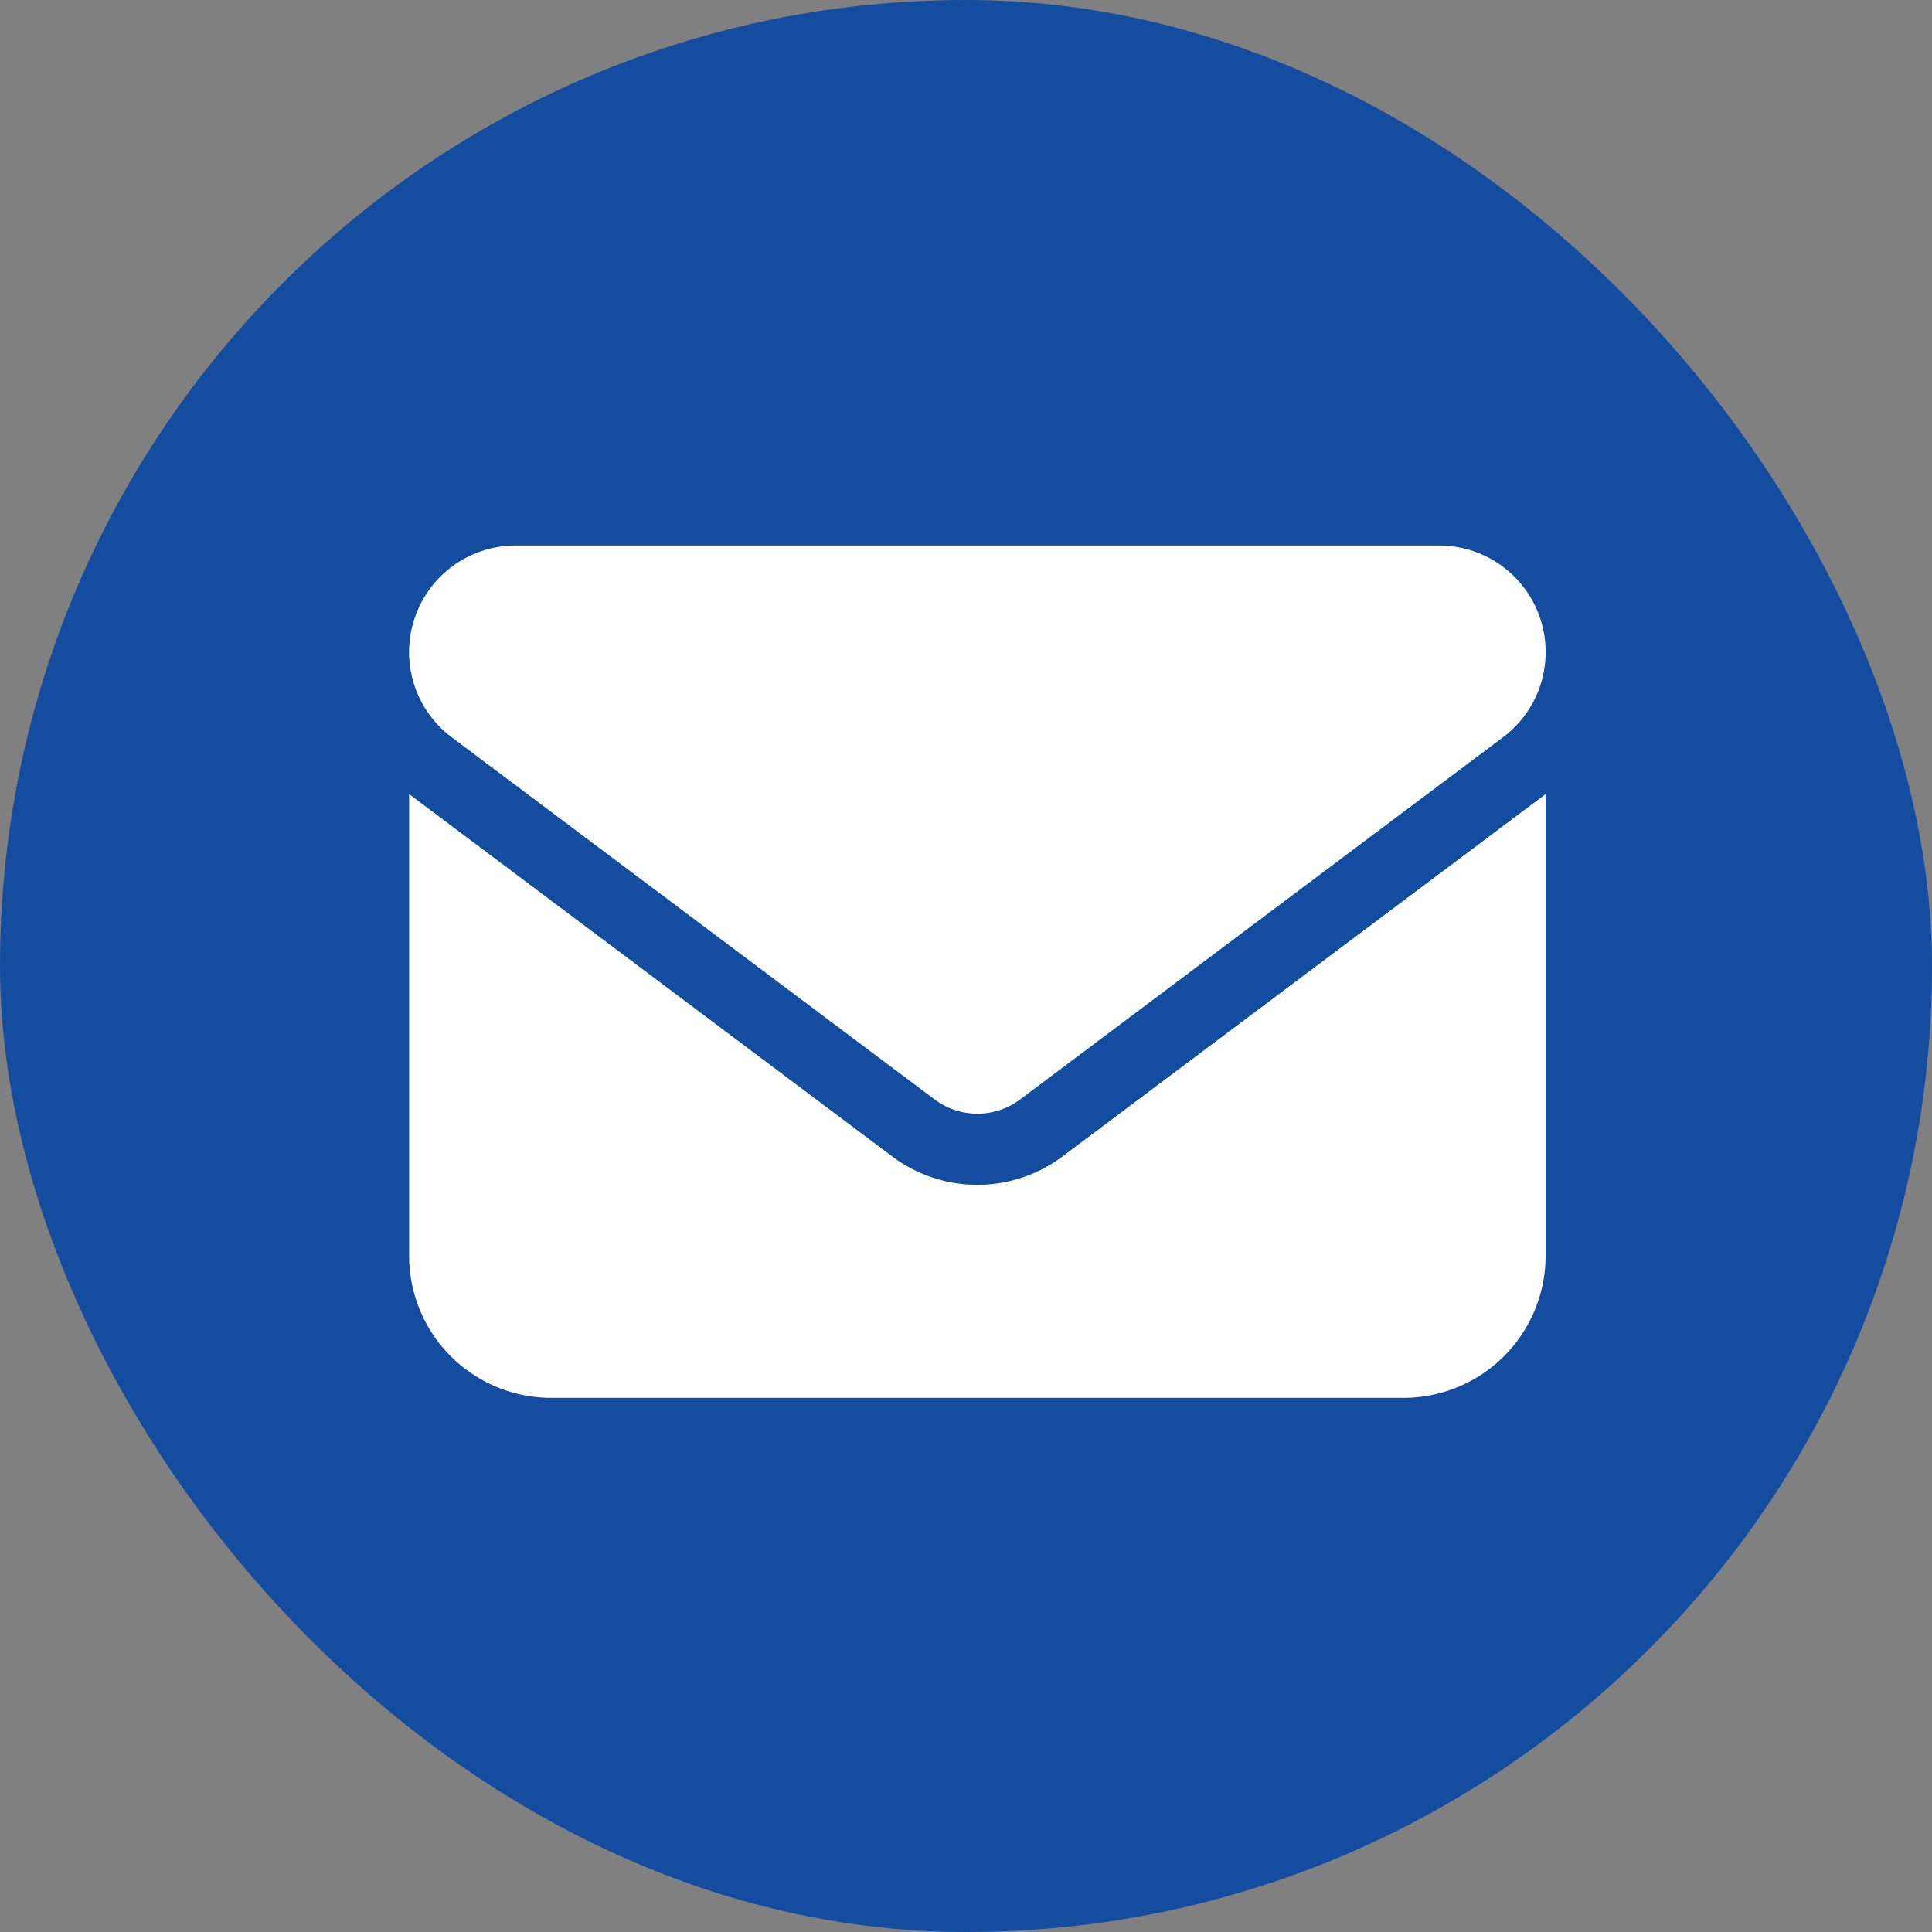 <svg xmlns="http://www.w3.org/2000/svg" width="85" height="85" viewBox="0 0 85 85">
  <rect x="0" y="0" width="85" height="85" fill="#808080" stroke="none"/>
  <g id="mail-button" transform="translate(-1831 -887)">
    <rect id="長方形_28" data-name="長方形 28" width="85" height="85" rx="42.5" transform="translate(1831 887)" fill="#144da0"/>
    <path id="envelope" d="M45.313,64a4.687,4.687,0,0,1,2.812,8.438L26.875,88.375a3.135,3.135,0,0,1-3.75,0L1.875,72.438A4.687,4.687,0,0,1,4.688,64ZM21.25,90.875a6.24,6.24,0,0,0,7.5,0L50,74.938V95.25a6.256,6.256,0,0,1-6.25,6.25H6.25A6.253,6.253,0,0,1,0,95.25V74.938Z" transform="translate(1849 847)" fill="#fff"/>
  </g>
</svg>
